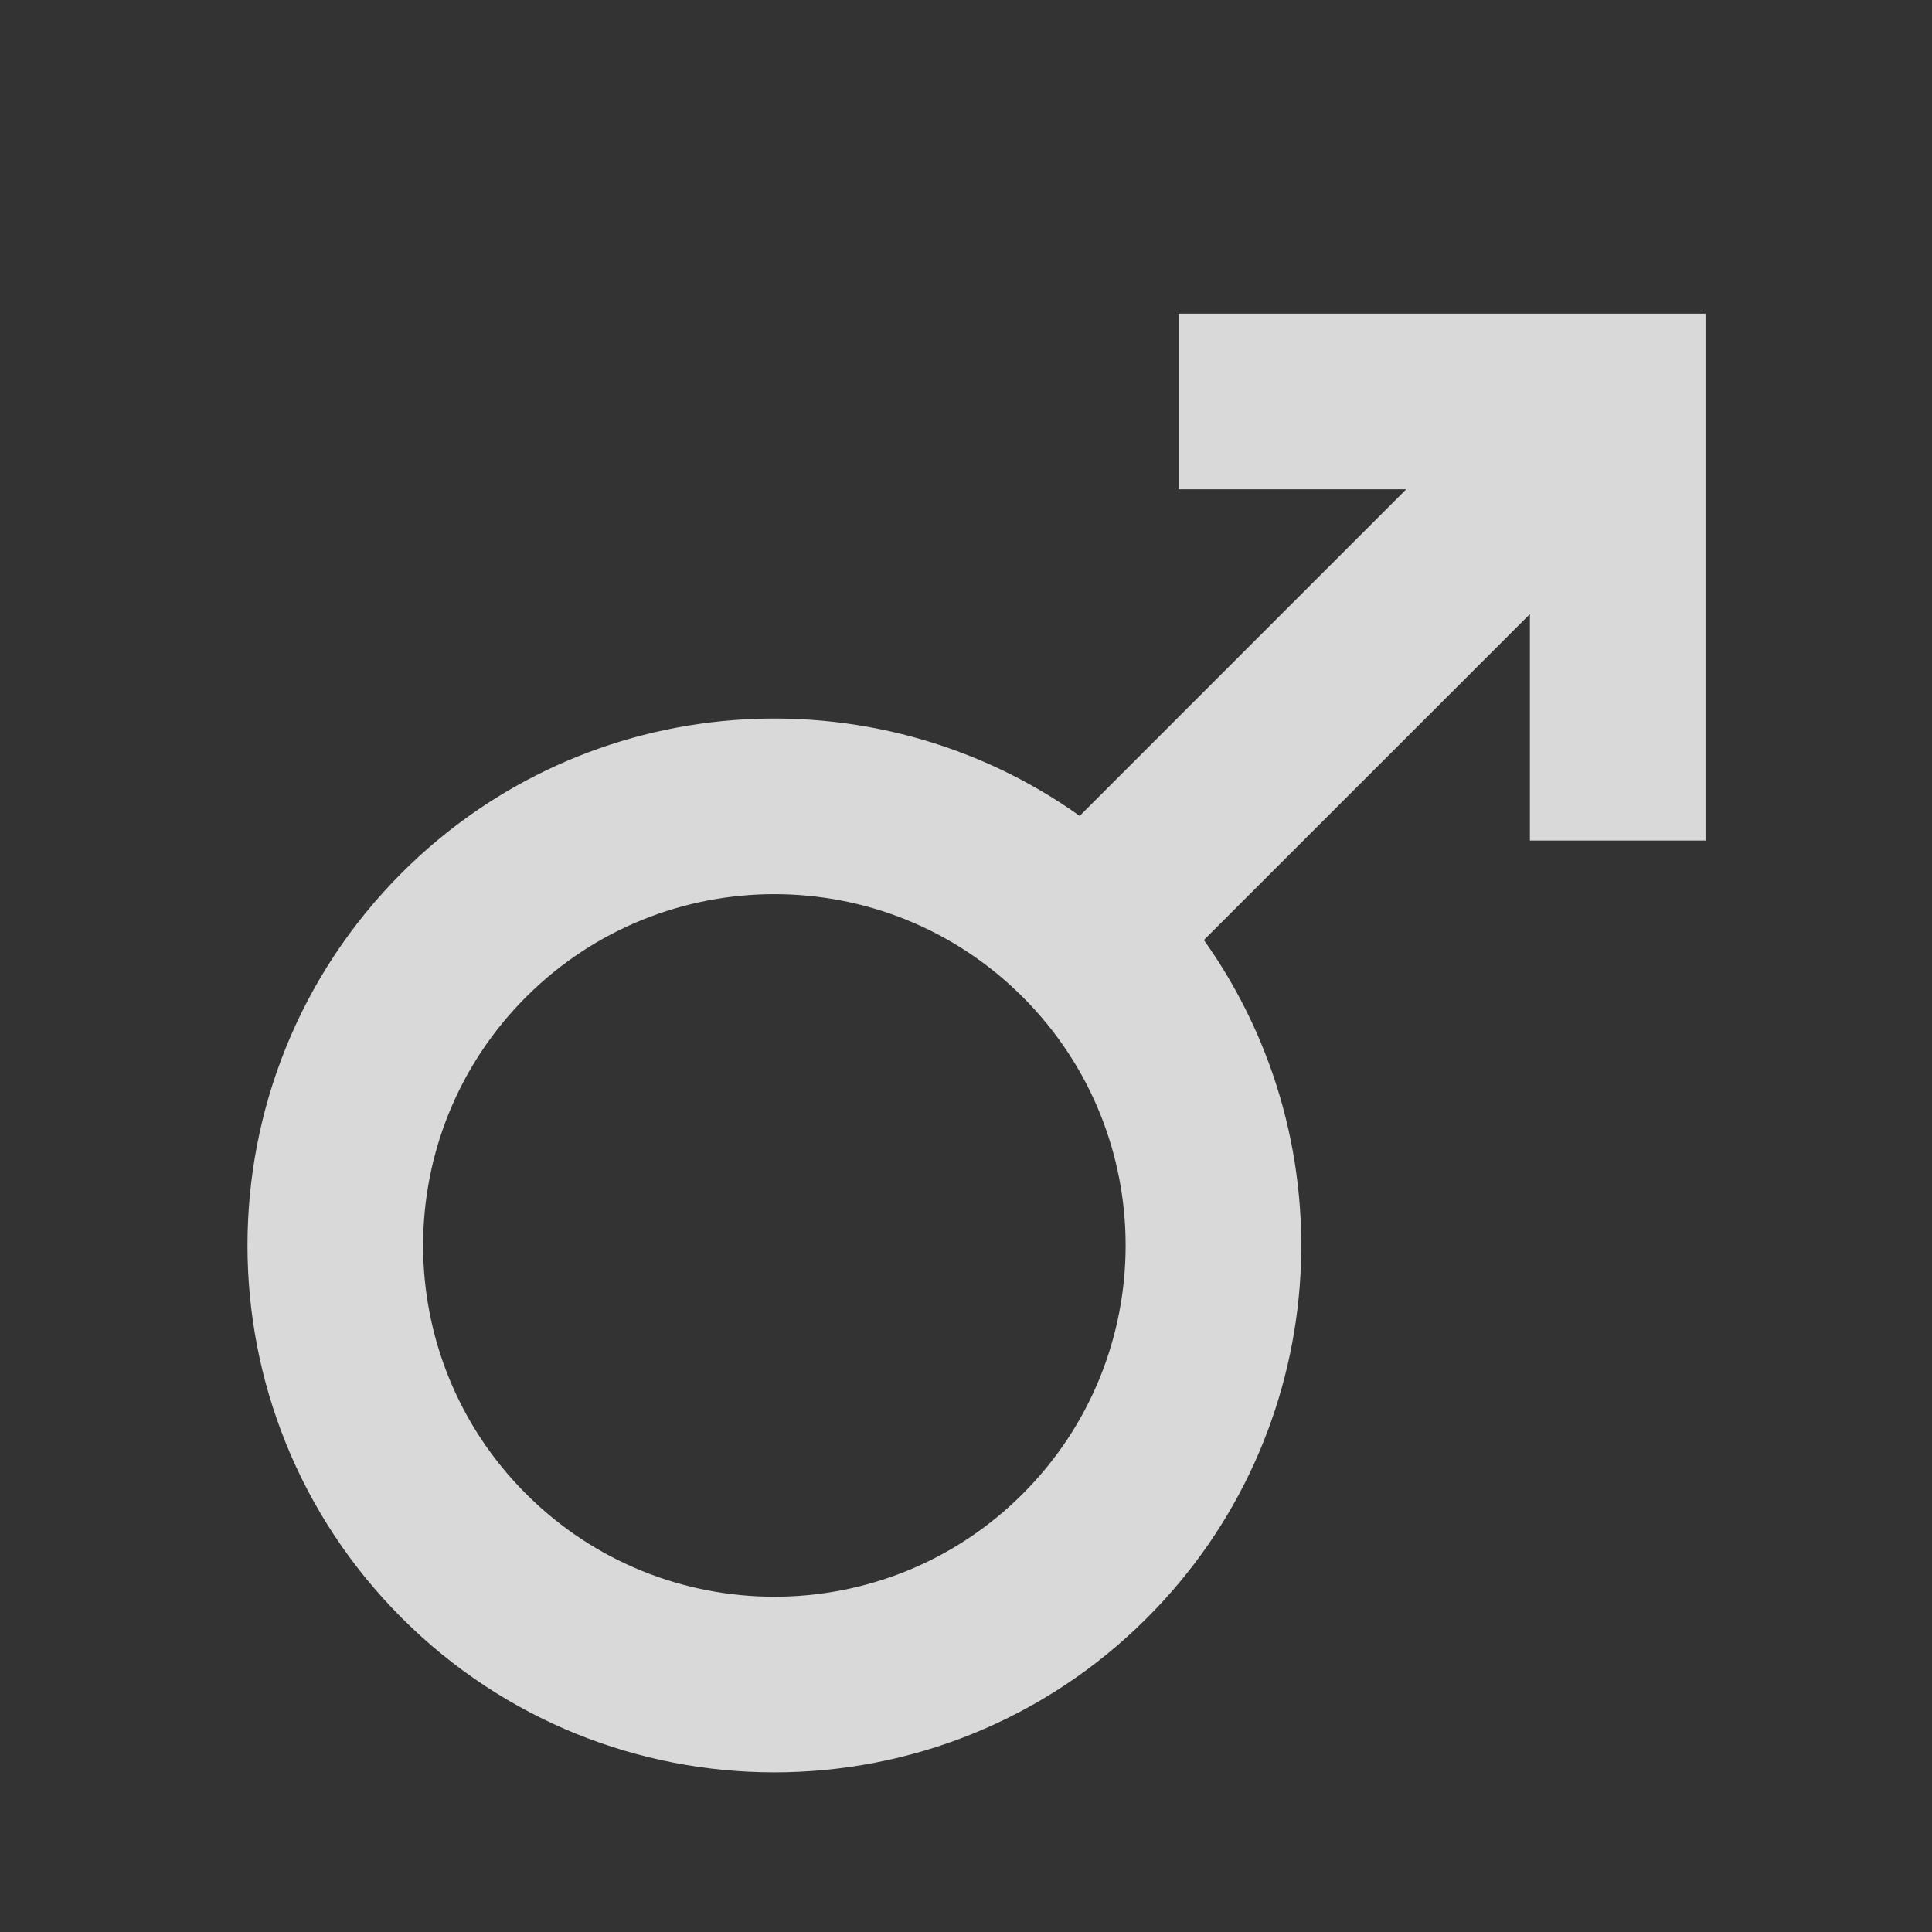 <svg width="32" height="32" viewBox="0 0 32 32" fill="none" xmlns="http://www.w3.org/2000/svg">
<rect x="0" y="0" width="32" height="32" fill="#333333" stroke="none"/>
<g opacity="0.9" clip-path="url(#clip0_898_16845)">
<path fill-rule="evenodd" clip-rule="evenodd" d="M25.34 13.922L28.249 13.922L28.249 8.104L28.249 5.195L25.34 5.195L19.521 5.195L19.521 8.104H23.292L17.883 13.514C14.475 11.085 9.713 11.4 6.655 14.457C3.247 17.866 3.247 23.391 6.655 26.799C10.063 30.208 15.589 30.208 18.997 26.799C22.055 23.742 22.369 18.979 19.94 15.57L25.34 10.171L25.34 13.922ZM8.712 24.742C10.984 27.015 14.668 27.015 16.94 24.742C19.212 22.47 19.212 18.787 16.94 16.514C14.668 14.242 10.984 14.242 8.712 16.514C6.44 18.787 6.44 22.47 8.712 24.742Z" fill="white" fill-opacity="0.9"/>
</g>
<defs>
<clipPath id="clip0_898_16845">
<rect width="32" height="32" fill="white"/>
</clipPath>
</defs>
</svg>
